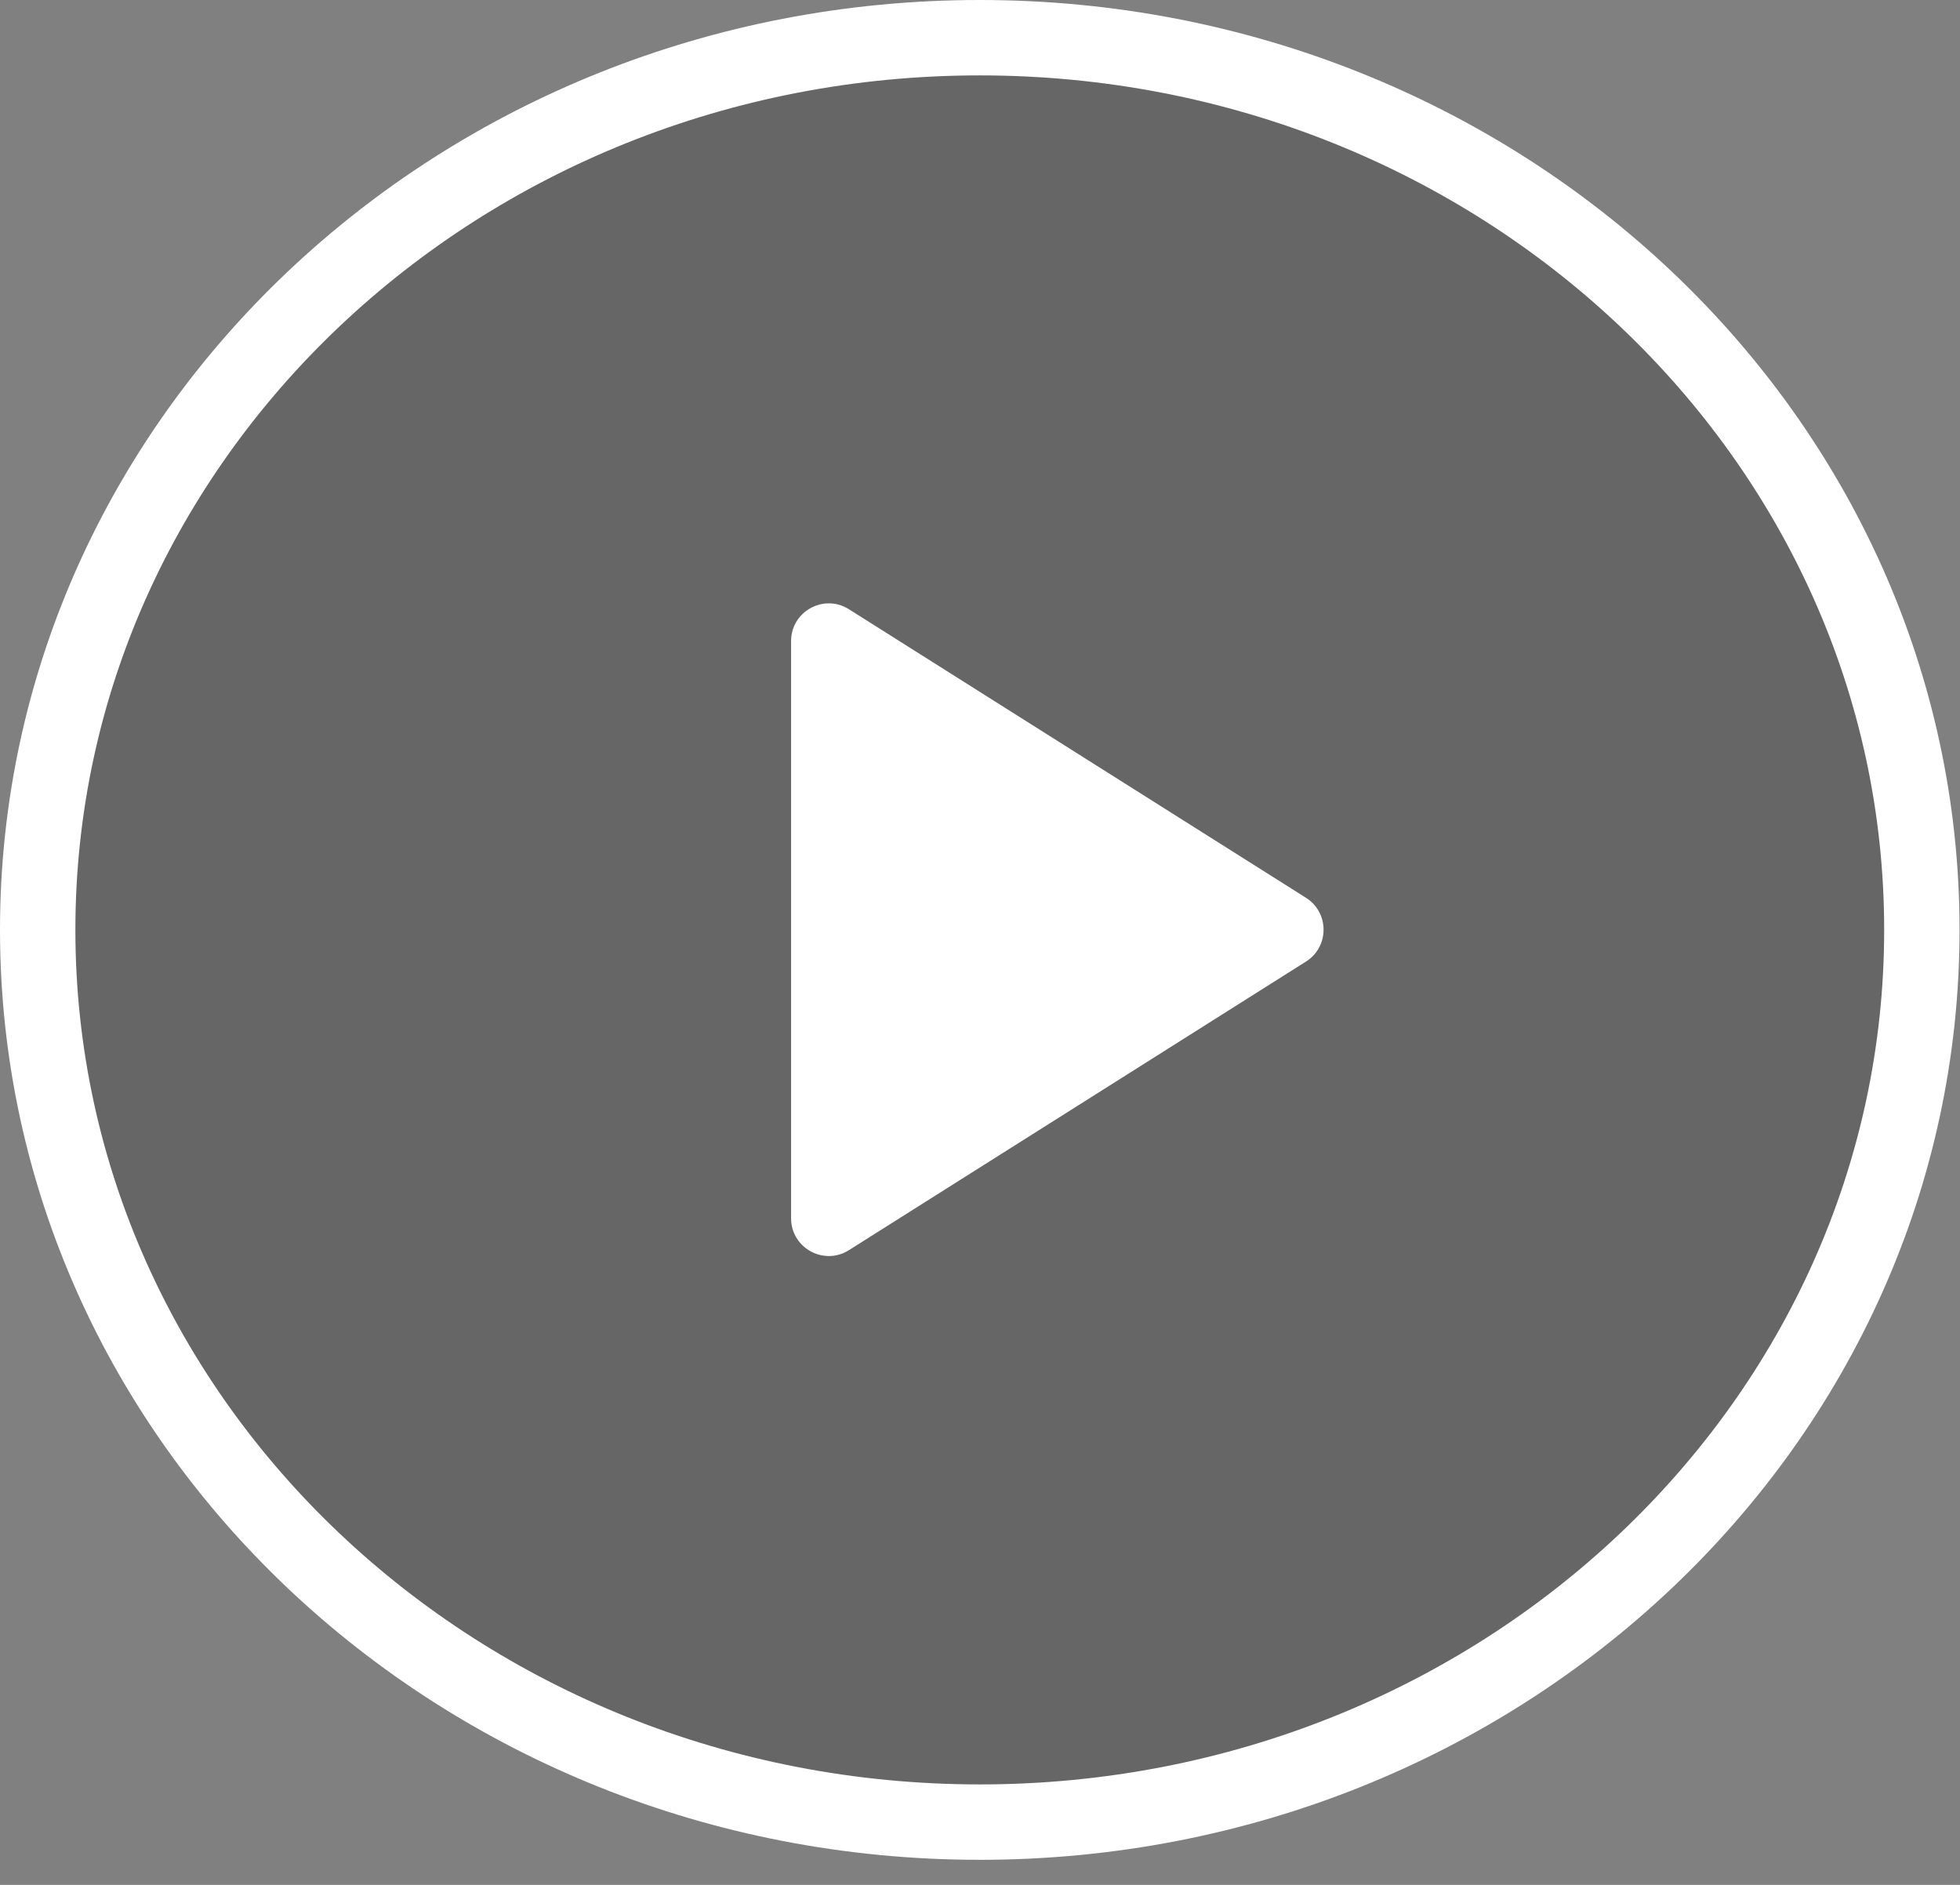 <?xml version="1.0" encoding="UTF-8"?>
<svg xmlns="http://www.w3.org/2000/svg" width="52" height="50" viewBox="0 0 52 50" fill="none">
  <rect x="0" y="0" width="52" height="50" fill="#808080" stroke="none"/>
  <path d="M50.988 24.667C50.988 37.739 39.798 48.335 25.994 48.335C12.19 48.335 1 37.739 1 24.667C1 11.596 12.19 1 25.994 1C39.798 1 50.988 11.596 50.988 24.667Z" fill="black" fill-opacity="0.2" stroke="white" stroke-width="2" stroke-miterlimit="10" stroke-linecap="round" stroke-linejoin="round"></path>
  <path d="M22.522 16.161C21.856 15.741 20.988 16.219 20.988 17.006V32.317C20.988 33.105 21.856 33.583 22.522 33.163L34.649 25.507C35.27 25.115 35.27 24.209 34.649 23.816L22.522 16.161Z" fill="white"></path>
</svg>
